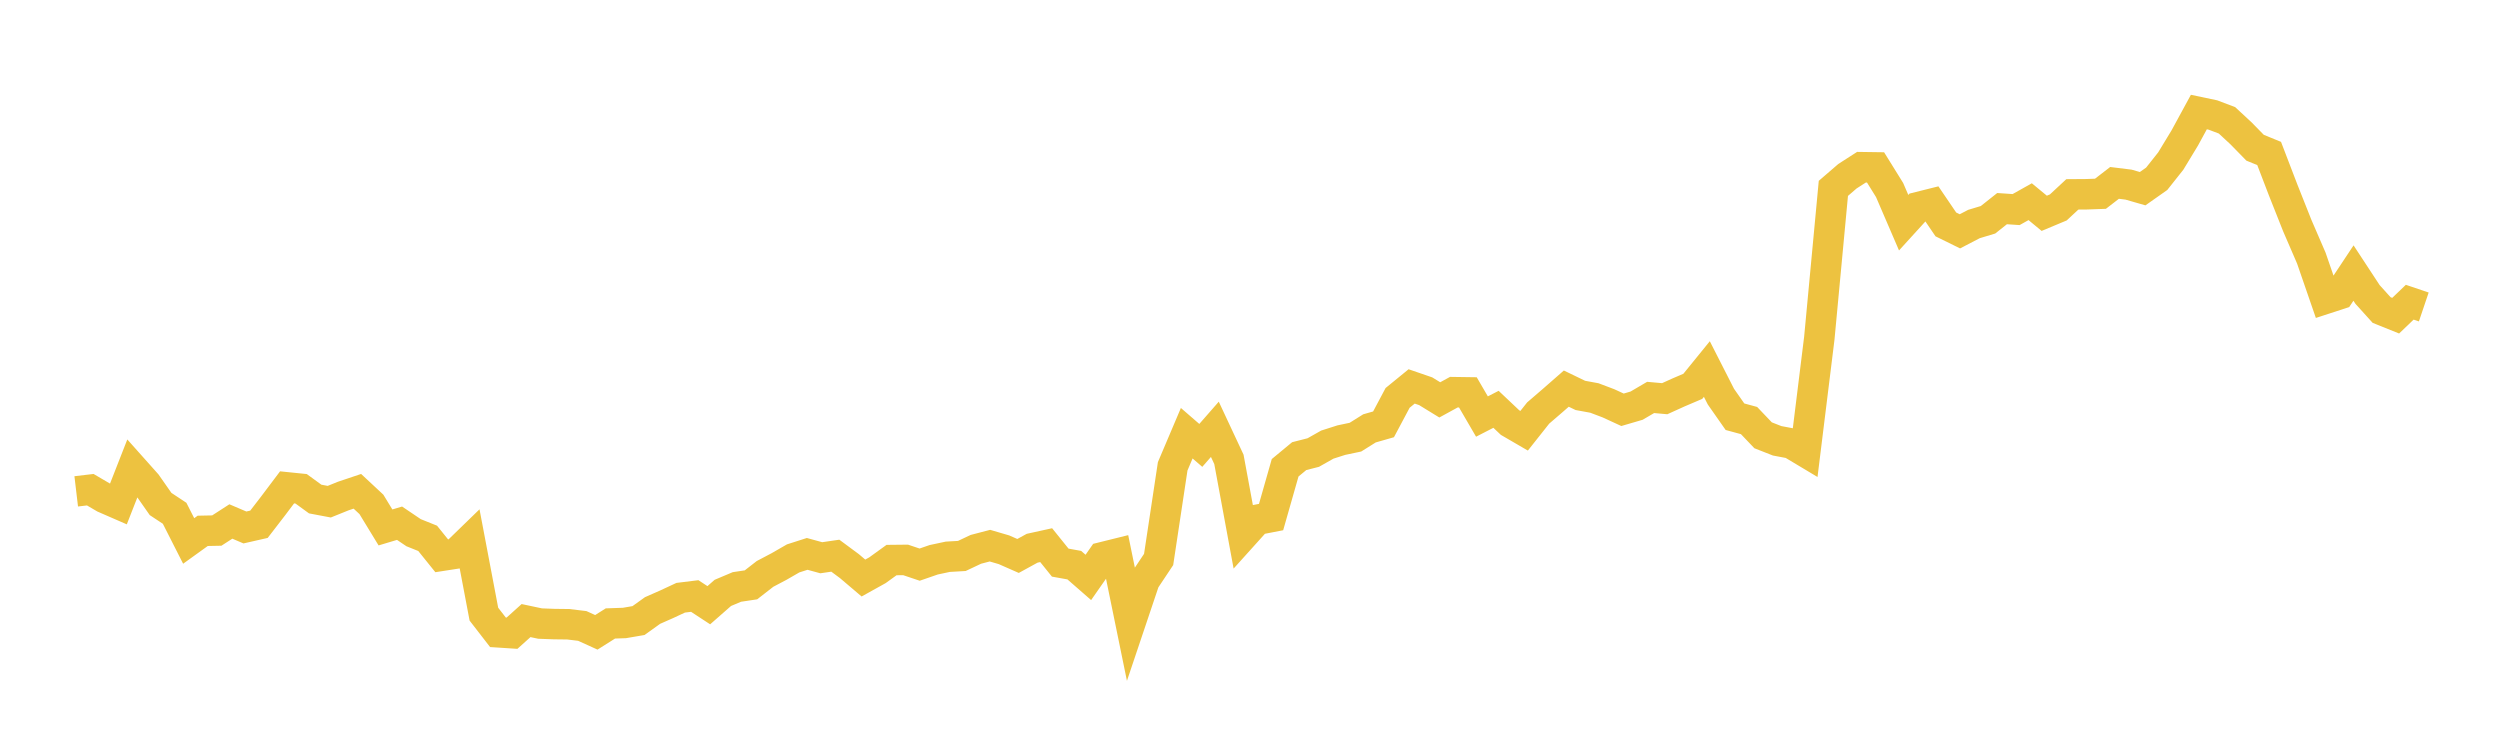 <svg width="164" height="48" xmlns="http://www.w3.org/2000/svg" xmlns:xlink="http://www.w3.org/1999/xlink"><path fill="none" stroke="rgb(237,194,64)" stroke-width="2" d="M5,32.233L5.922,32.124L6.844,32.664L7.766,33.066L8.689,30.709L9.611,31.743L10.533,33.061L11.455,33.671L12.377,35.487L13.299,34.823L14.222,34.805L15.144,34.209L16.066,34.602L16.988,34.392L17.91,33.196L18.832,31.971L19.754,32.065L20.677,32.737L21.599,32.911L22.521,32.539L23.443,32.229L24.365,33.088L25.287,34.6L26.21,34.323L27.132,34.945L28.054,35.315L28.976,36.46L29.898,36.317L30.82,35.422L31.743,40.288L32.665,41.479L33.587,41.539L34.509,40.71L35.431,40.906L36.353,40.94L37.275,40.951L38.198,41.062L39.12,41.481L40.042,40.899L40.964,40.867L41.886,40.709L42.808,40.048L43.731,39.641L44.653,39.212L45.575,39.098L46.497,39.702L47.419,38.893L48.341,38.504L49.263,38.366L50.186,37.648L51.108,37.162L52.03,36.631L52.952,36.335L53.874,36.588L54.796,36.453L55.719,37.136L56.641,37.919L57.563,37.406L58.485,36.74L59.407,36.73L60.329,37.04L61.251,36.721L62.174,36.524L63.096,36.471L64.018,36.036L64.94,35.795L65.862,36.065L66.784,36.471L67.707,35.965L68.629,35.762L69.551,36.908L70.473,37.074L71.395,37.879L72.317,36.556L73.24,36.327L74.162,40.827L75.084,38.085L76.006,36.701L76.928,30.59L77.85,28.419L78.772,29.218L79.695,28.163L80.617,30.135L81.539,35.122L82.461,34.098L83.383,33.919L84.305,30.686L85.228,29.922L86.15,29.687L87.072,29.166L87.994,28.872L88.916,28.678L89.838,28.101L90.76,27.837L91.683,26.102L92.605,25.349L93.527,25.666L94.449,26.232L95.371,25.727L96.293,25.74L97.216,27.325L98.138,26.851L99.06,27.722L99.982,28.258L100.904,27.094L101.826,26.301L102.749,25.493L103.671,25.939L104.593,26.108L105.515,26.457L106.437,26.882L107.359,26.612L108.281,26.072L109.204,26.155L110.126,25.737L111.048,25.344L111.97,24.209L112.892,26.02L113.814,27.337L114.737,27.588L115.659,28.555L116.581,28.917L117.503,29.091L118.425,29.643L119.347,22.185L120.269,12.357L121.192,11.561L122.114,10.968L123.036,10.981L123.958,12.467L124.88,14.608L125.802,13.595L126.725,13.364L127.647,14.721L128.569,15.175L129.491,14.696L130.413,14.418L131.335,13.686L132.257,13.748L133.18,13.231L134.102,13.993L135.024,13.608L135.946,12.751L136.868,12.744L137.79,12.711L138.713,11.998L139.635,12.112L140.557,12.378L141.479,11.729L142.401,10.566L143.323,9.046L144.246,7.35L145.168,7.544L146.09,7.893L147.012,8.748L147.934,9.691L148.856,10.068L149.778,12.473L150.701,14.798L151.623,16.932L152.545,19.602L153.467,19.302L154.389,17.912L155.311,19.317L156.234,20.338L157.156,20.709L158.078,19.825L159,20.137"></path></svg>